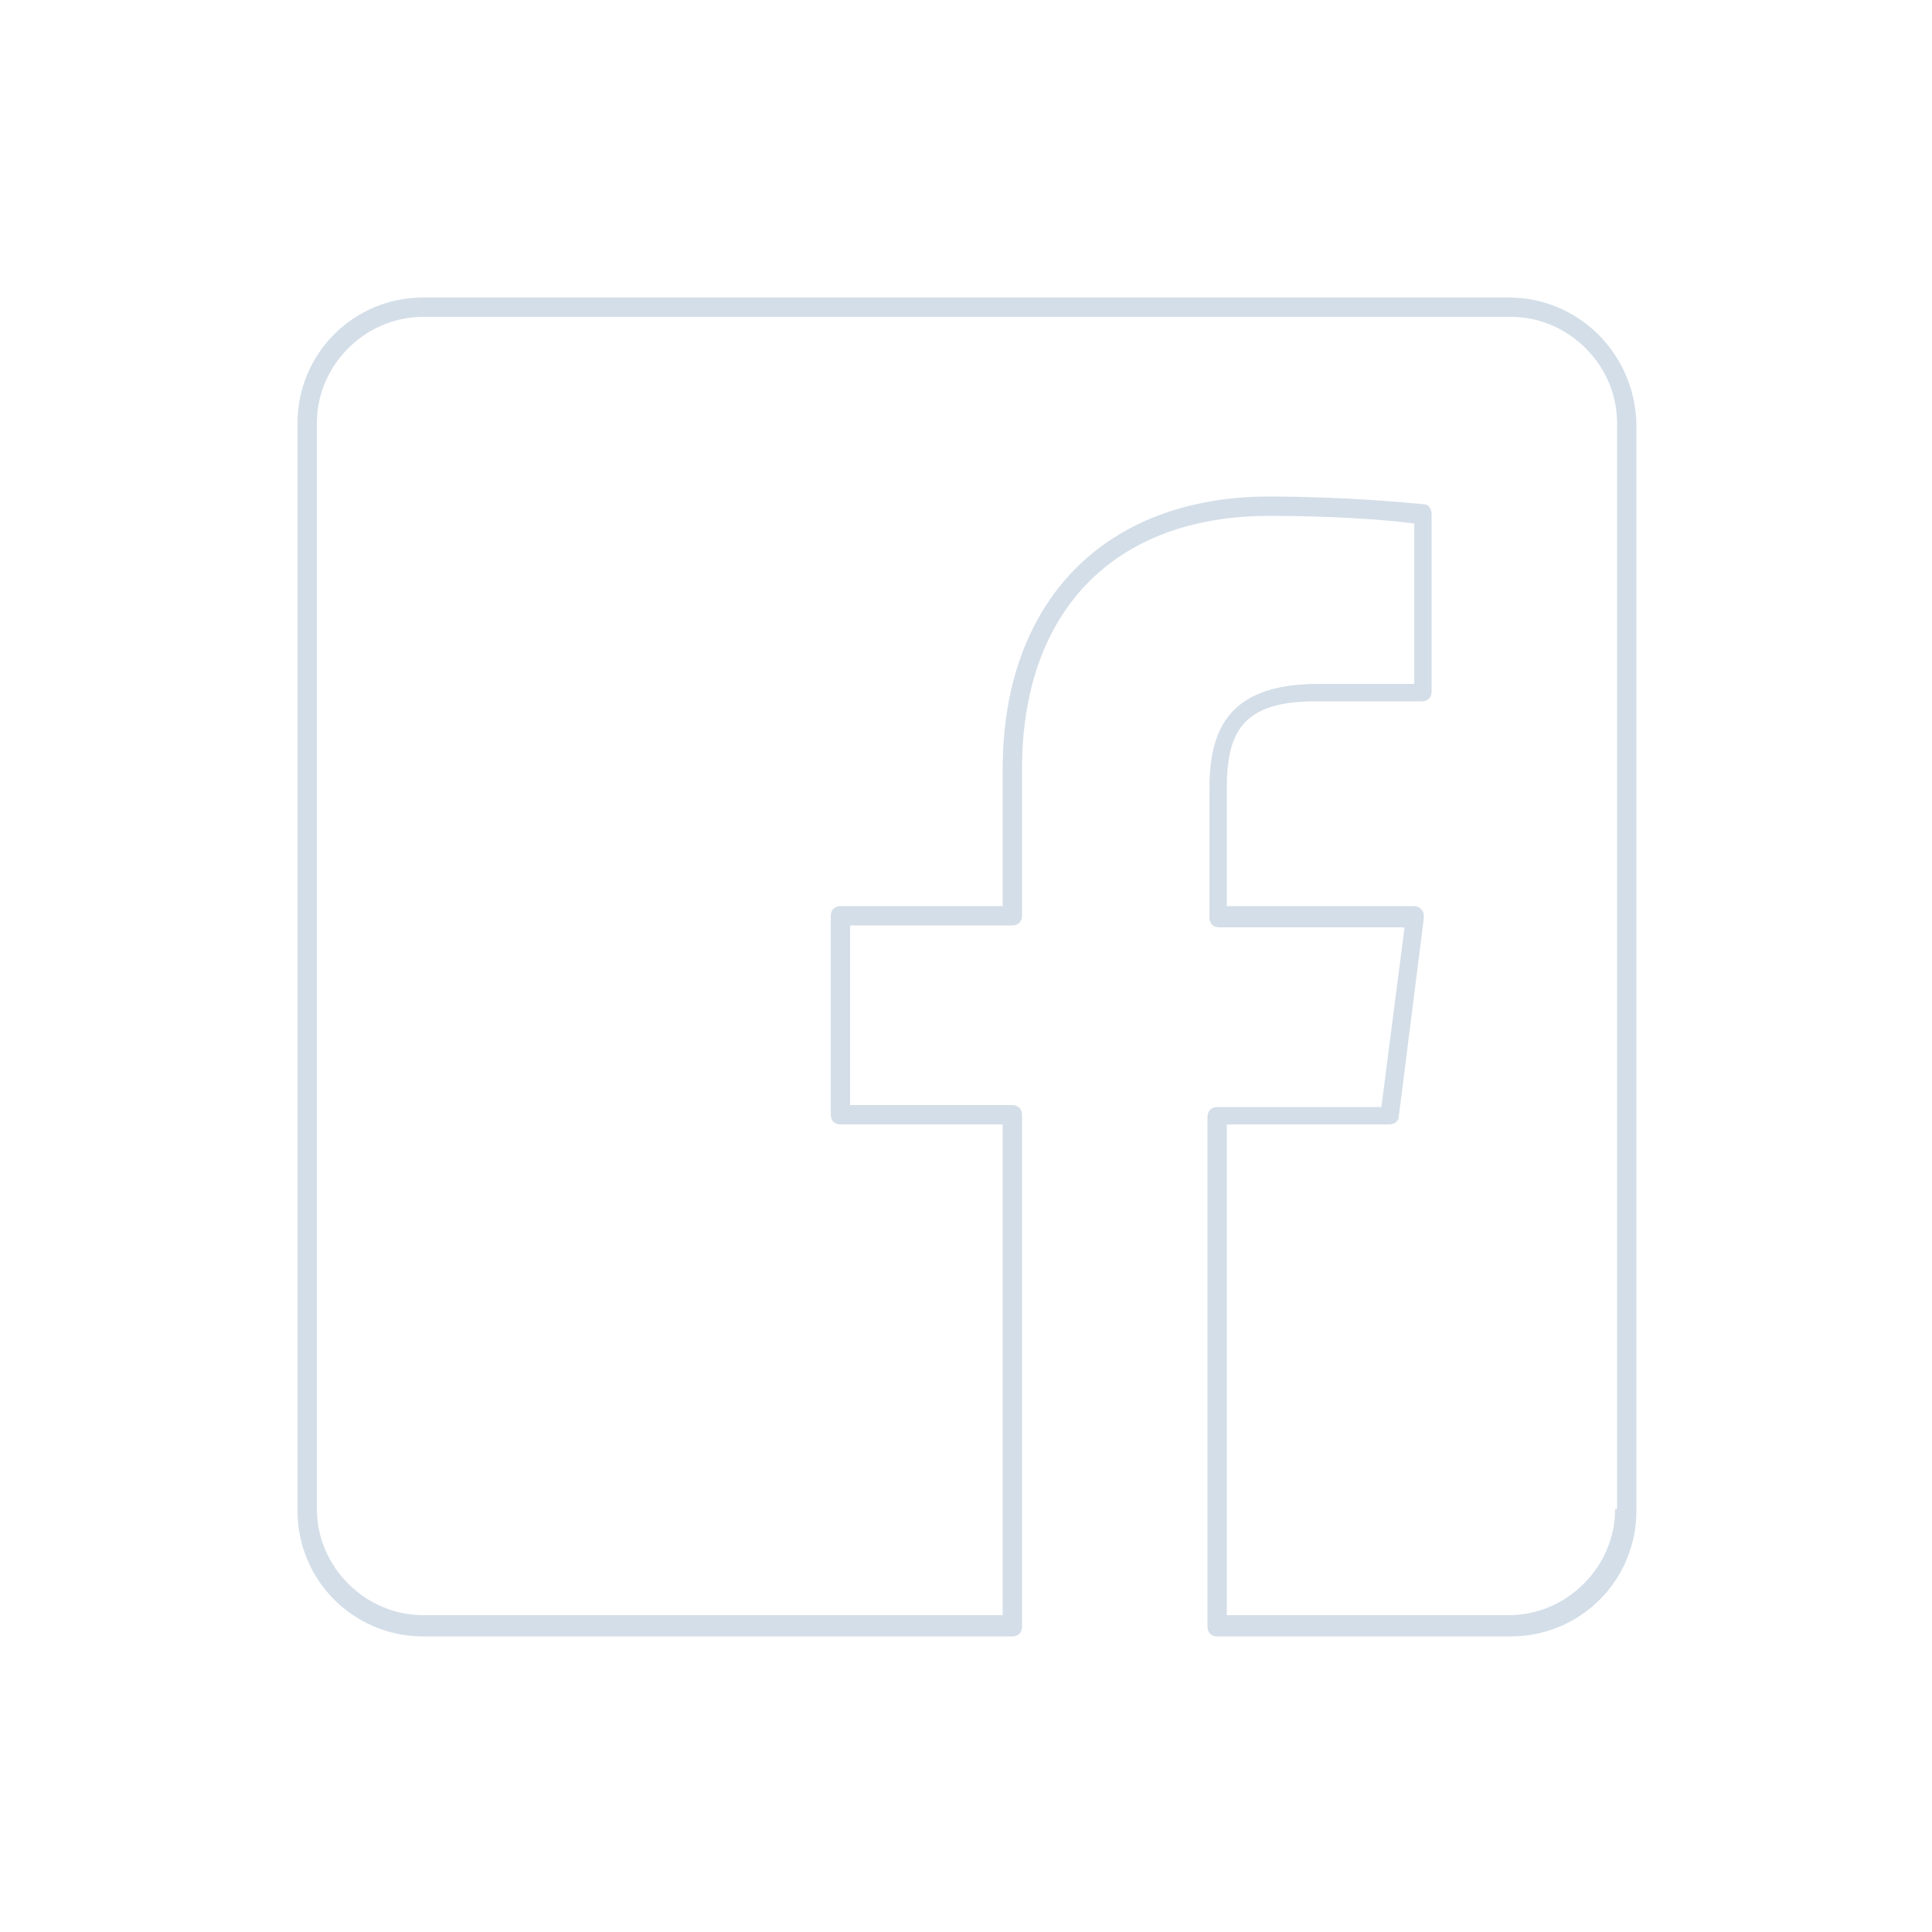 <?xml version="1.0" encoding="utf-8"?>
<!-- Generator: Adobe Illustrator 21.0.0, SVG Export Plug-In . SVG Version: 6.00 Build 0)  -->
<svg version="1.1" id="Livello_1" xmlns="http://www.w3.org/2000/svg" xmlns:xlink="http://www.w3.org/1999/xlink" x="0px" y="0px"
	 viewBox="0 0 100 100" style="enable-background:new 0 0 100 100;" xml:space="preserve">
<style type="text/css">
	.st0{fill:#D4DEE8;}
</style>
<path class="st0" d="M78.1,15.4H21.9c-3.6,0-6.5,2.9-6.5,6.5v56.3c0,3.6,2.9,6.5,6.5,6.5h30.5c0.3,0,0.5-0.2,0.5-0.5V57.7
	c0-0.3-0.2-0.5-0.5-0.5h-8.4v-9.3h8.4c0.3,0,0.5-0.2,0.5-0.5v-7.6c0-8.2,4.8-13.1,12.8-13.1c3.2,0,6.1,0.2,7.5,0.4v8.3l-5,0
	c-4.9,0-5.6,2.7-5.6,5.5v6.6c0,0.3,0.2,0.5,0.5,0.5h9.6l-1.2,9.3H63c-0.3,0-0.5,0.2-0.5,0.5v26.4c0,0.3,0.2,0.5,0.5,0.5h15.2
	c3.6,0,6.5-2.9,6.5-6.5V21.9C84.6,18.3,81.7,15.4,78.1,15.4z M83.6,78.1c0,3-2.5,5.5-5.5,5.5H63.5V58.2h8.4c0.3,0,0.5-0.2,0.5-0.4
	l1.3-10.3c0-0.1,0-0.3-0.1-0.4s-0.2-0.2-0.4-0.2h-9.7v-6.1c0-2.9,0.8-4.5,4.6-4.5l5.5,0c0.3,0,0.5-0.2,0.5-0.5v-9.2
	c0-0.3-0.2-0.5-0.4-0.5c-1-0.1-4.3-0.4-8-0.4c-8.5,0-13.8,5.4-13.8,14.1v7.1h-8.4c-0.3,0-0.5,0.2-0.5,0.5v10.3
	c0,0.3,0.2,0.5,0.5,0.5h8.4v25.4h-30c-3,0-5.5-2.5-5.5-5.5V21.9c0-3,2.5-5.5,5.5-5.5h56.3c3,0,5.5,2.5,5.5,5.5V78.1z"/>
</svg>
